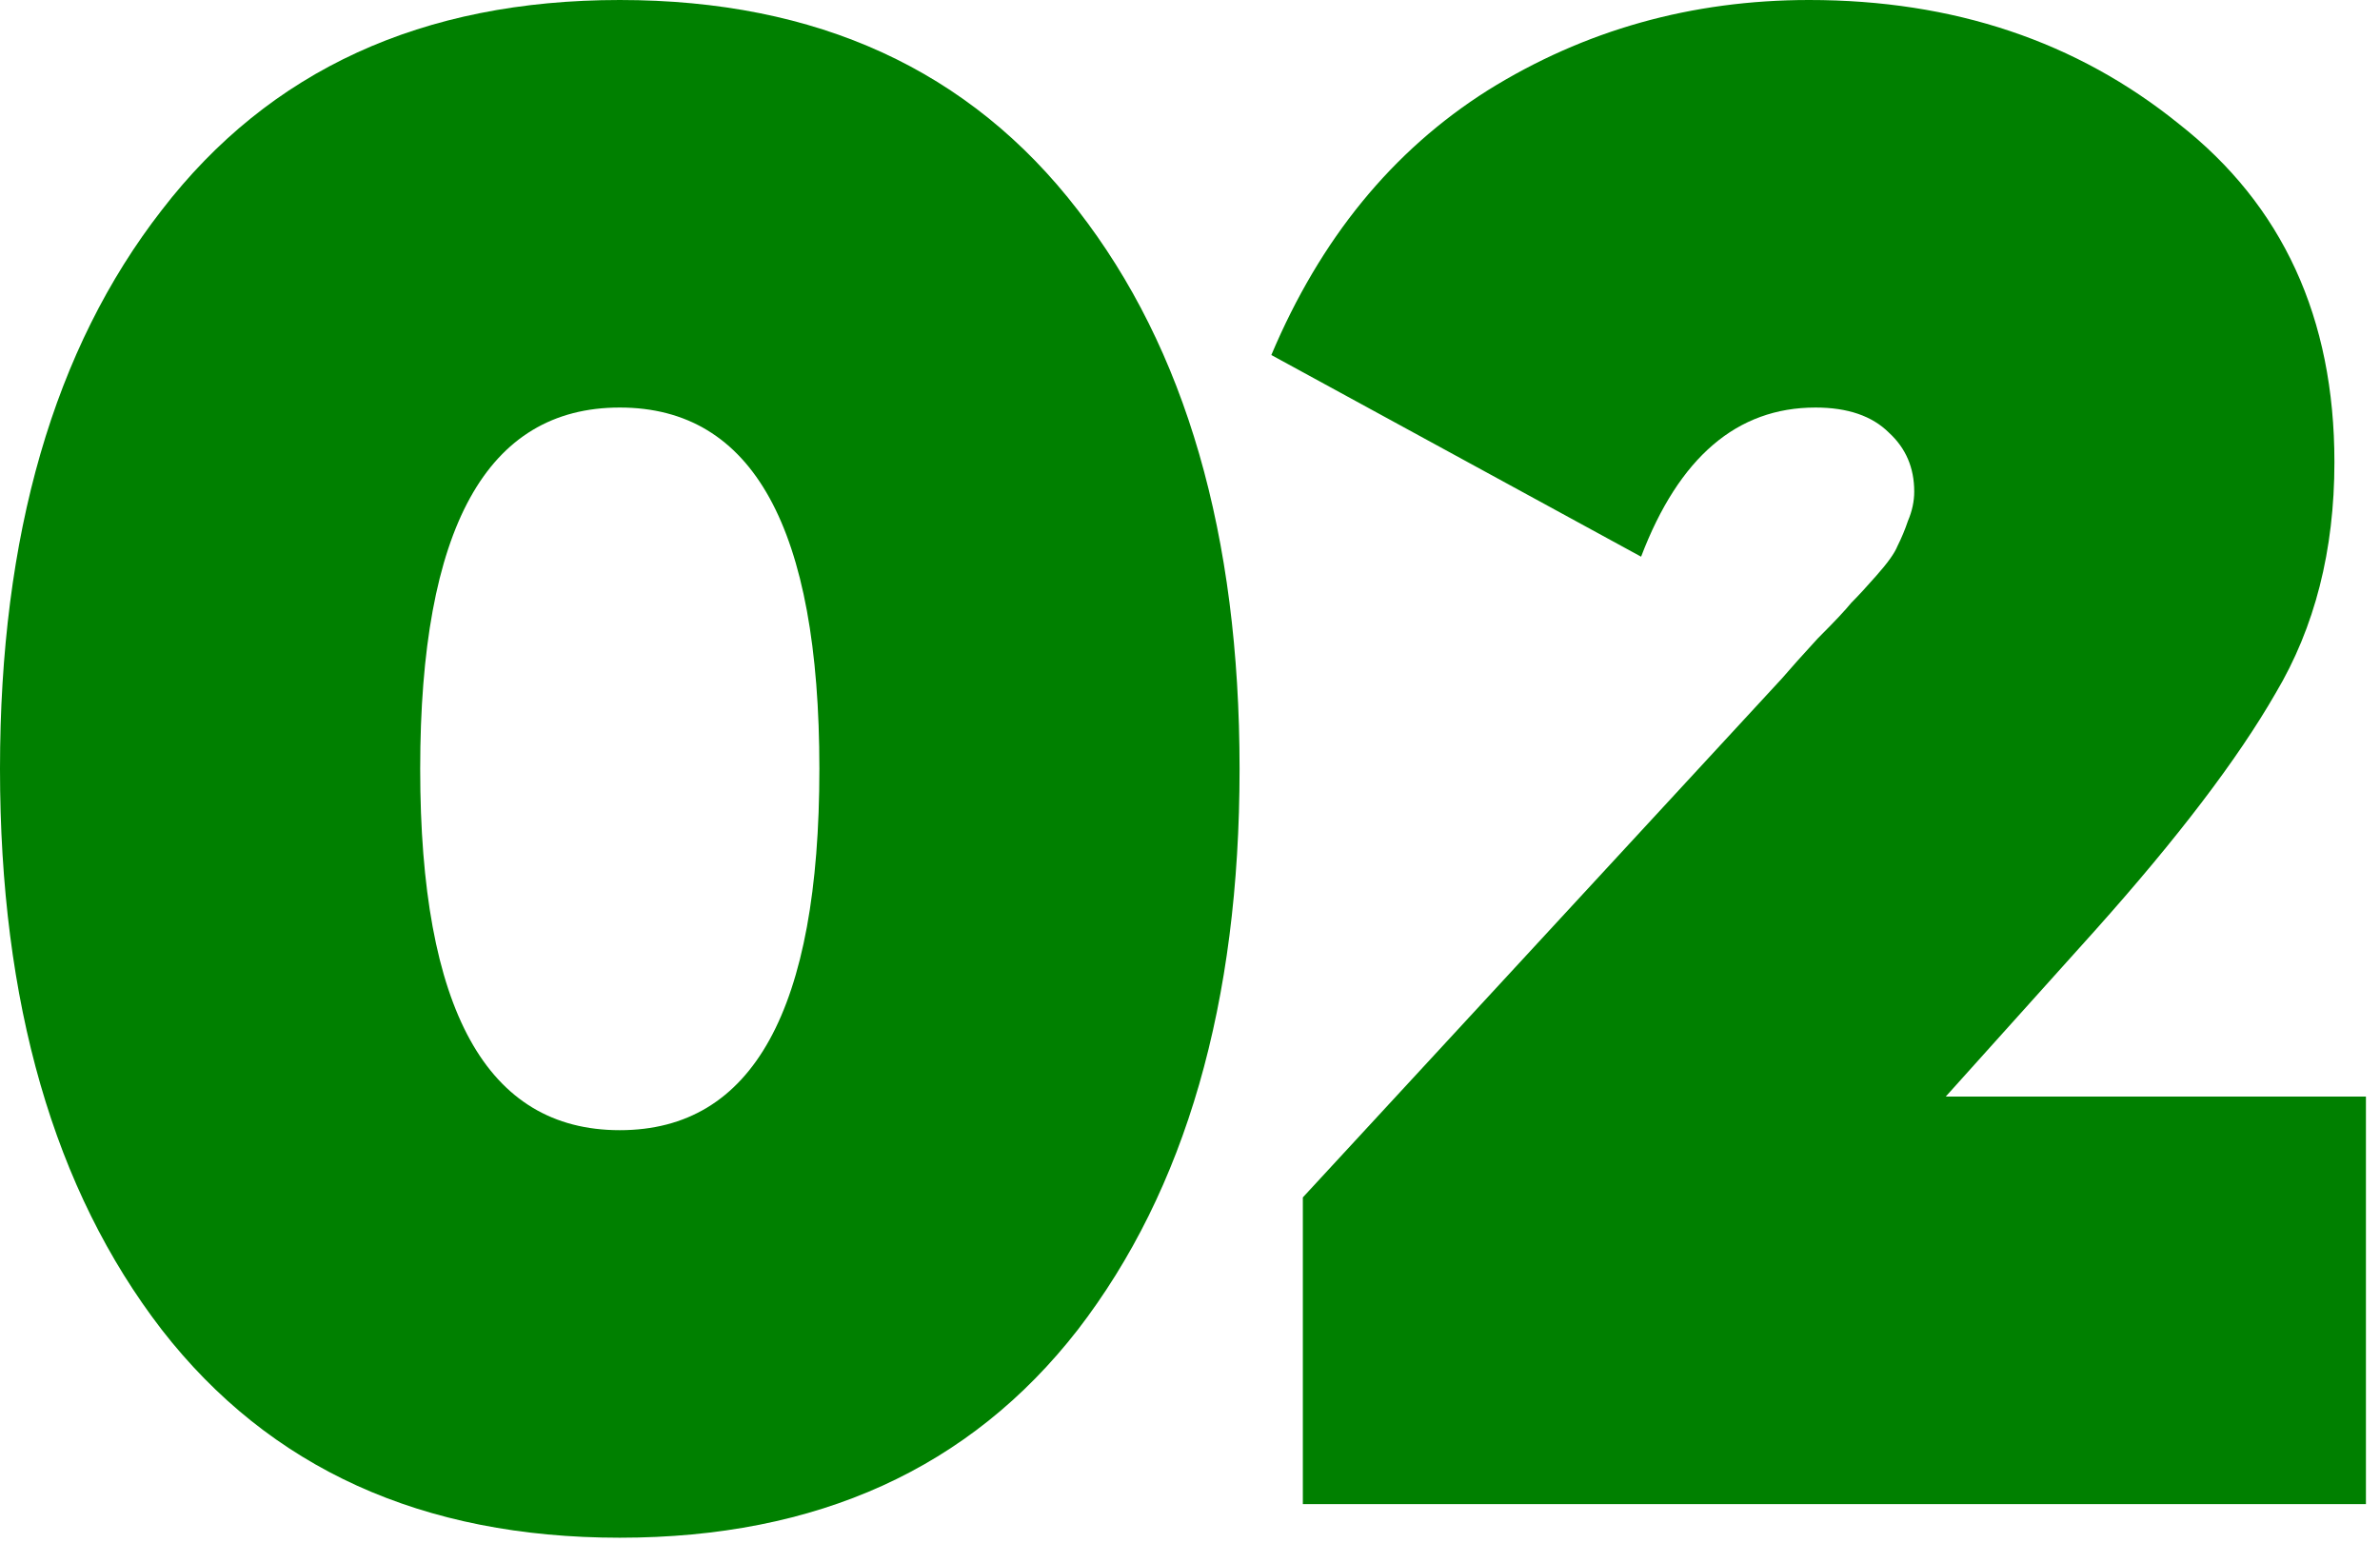 <svg width="145" height="94" viewBox="0 0 145 94" fill="none" xmlns="http://www.w3.org/2000/svg">
<path d="M65.664 81.024C59.093 89.472 49.792 93.696 37.76 93.696C25.728 93.696 16.427 89.472 9.856 81.024C3.285 72.491 0 61.099 0 46.848C0 32.597 3.285 21.248 9.856 12.8C16.427 4.267 25.728 0 37.76 0C49.792 0 59.093 4.267 65.664 12.8C72.235 21.248 75.52 32.597 75.52 46.848C75.52 61.099 72.235 72.491 65.664 81.024ZM25.6 46.848C25.6 61.525 29.653 68.864 37.76 68.864C45.867 68.864 49.92 61.525 49.92 46.848C49.92 32.171 45.867 24.832 37.76 24.832C29.653 24.832 25.6 32.171 25.6 46.848Z" fill="#008000"/>
<path d="M79.375 91.648V72.96L108.559 41.344C109.071 40.747 109.796 39.936 110.735 38.912C111.759 37.888 112.442 37.163 112.783 36.736C113.21 36.309 113.722 35.755 114.319 35.072C115.002 34.304 115.428 33.707 115.599 33.28C115.855 32.768 116.068 32.256 116.239 31.744C116.495 31.147 116.623 30.549 116.623 29.952C116.623 28.501 116.111 27.307 115.087 26.368C114.063 25.344 112.57 24.832 110.607 24.832C105.828 24.832 102.287 27.861 99.983 33.92L77.455 21.632C80.442 14.549 84.836 9.173 90.639 5.504C96.527 1.835 103.055 0 110.223 0C119.012 0 126.522 2.517 132.751 7.552C139.066 12.501 142.223 19.371 142.223 28.16C142.223 33.536 141.028 38.229 138.639 42.24C136.335 46.251 132.666 51.072 127.631 56.704L118.543 66.816H144.143V91.648H79.375Z" fill="#008000"/>
</svg>
